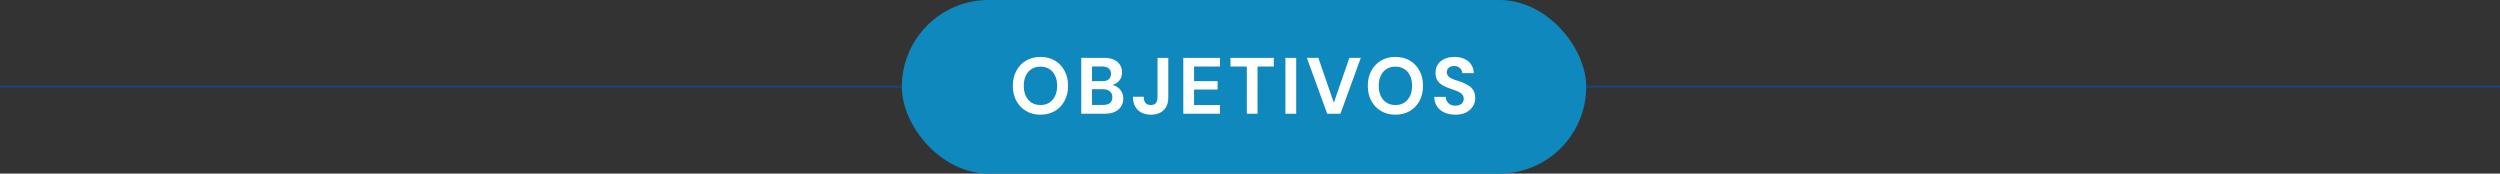 <svg width="1253" height="87" viewBox="0 0 1253 87" fill="none" xmlns="http://www.w3.org/2000/svg">
<rect x="0" y="0" width="1253" height="87" fill="#333333" stroke="none"/>
<line y1="43.5" x2="1253" y2="43.5" stroke="#194379"/>
<rect x="452" width="343" height="87" rx="43.5" fill="#0F88BE"/>
<path d="M521.473 57.48C518.753 57.48 516.353 56.867 514.273 55.64C512.193 54.413 510.566 52.72 509.393 50.56C508.22 48.373 507.633 45.853 507.633 43C507.633 40.147 508.22 37.64 509.393 35.48C510.566 33.293 512.193 31.587 514.273 30.36C516.353 29.133 518.753 28.52 521.473 28.52C524.22 28.52 526.633 29.133 528.713 30.36C530.793 31.587 532.406 33.293 533.553 35.48C534.726 37.64 535.313 40.147 535.313 43C535.313 45.853 534.726 48.373 533.553 50.56C532.406 52.72 530.793 54.413 528.713 55.64C526.633 56.867 524.22 57.48 521.473 57.48ZM521.473 52.64C523.18 52.64 524.646 52.253 525.873 51.48C527.126 50.68 528.1 49.56 528.793 48.12C529.486 46.68 529.833 44.973 529.833 43C529.833 41 529.486 39.293 528.793 37.88C528.1 36.44 527.126 35.333 525.873 34.56C524.646 33.787 523.18 33.4 521.473 33.4C519.793 33.4 518.326 33.787 517.073 34.56C515.82 35.333 514.846 36.44 514.153 37.88C513.46 39.293 513.113 41 513.113 43C513.113 44.973 513.46 46.68 514.153 48.12C514.846 49.56 515.82 50.68 517.073 51.48C518.326 52.253 519.793 52.64 521.473 52.64ZM541.92 57V29H553.4C555.347 29 556.987 29.307 558.32 29.92C559.653 30.533 560.653 31.387 561.32 32.48C562.013 33.547 562.36 34.787 562.36 36.2C562.36 37.613 562.053 38.8 561.44 39.76C560.827 40.72 560.013 41.467 559 42C558.013 42.507 556.92 42.8 555.72 42.88L556.36 42.44C557.64 42.493 558.773 42.84 559.76 43.48C560.773 44.093 561.56 44.92 562.12 45.96C562.707 47 563 48.133 563 49.36C563 50.853 562.64 52.173 561.92 53.32C561.2 54.467 560.16 55.373 558.8 56.04C557.44 56.68 555.773 57 553.8 57H541.92ZM547.32 52.6H552.92C554.387 52.6 555.52 52.267 556.32 51.6C557.12 50.933 557.52 49.973 557.52 48.72C557.52 47.467 557.107 46.493 556.28 45.8C555.453 45.08 554.307 44.72 552.84 44.72H547.32V52.6ZM547.32 40.68H552.52C553.933 40.68 555 40.36 555.72 39.72C556.467 39.08 556.84 38.173 556.84 37C556.84 35.853 556.467 34.96 555.72 34.32C555 33.653 553.92 33.32 552.48 33.32H547.32V40.68ZM576.908 57.48C575.095 57.48 573.495 57.133 572.108 56.44C570.748 55.747 569.695 54.733 568.948 53.4C568.201 52.04 567.828 50.4 567.828 48.48H573.228C573.228 49.333 573.348 50.08 573.588 50.72C573.855 51.333 574.241 51.813 574.748 52.16C575.281 52.48 575.961 52.64 576.788 52.64C577.588 52.64 578.228 52.493 578.708 52.2C579.215 51.88 579.575 51.44 579.788 50.88C580.028 50.293 580.148 49.6 580.148 48.8V29H585.548V48.8C585.548 51.6 584.761 53.747 583.188 55.24C581.641 56.733 579.548 57.48 576.908 57.48ZM593.069 57V29H611.469V33.36H598.469V40.68H610.269V44.88H598.469V52.64H611.469V57H593.069ZM624.909 57V33.36H616.709V29H638.429V33.36H630.269V57H624.909ZM644.256 57V29H649.656V57H644.256ZM665.195 57L654.995 29H660.755L668.515 51.48L676.315 29H682.035L671.835 57H665.195ZM699.379 57.48C696.659 57.48 694.259 56.867 692.179 55.64C690.099 54.413 688.473 52.72 687.299 50.56C686.126 48.373 685.539 45.853 685.539 43C685.539 40.147 686.126 37.64 687.299 35.48C688.473 33.293 690.099 31.587 692.179 30.36C694.259 29.133 696.659 28.52 699.379 28.52C702.126 28.52 704.539 29.133 706.619 30.36C708.699 31.587 710.313 33.293 711.459 35.48C712.633 37.64 713.219 40.147 713.219 43C713.219 45.853 712.633 48.373 711.459 50.56C710.313 52.72 708.699 54.413 706.619 55.64C704.539 56.867 702.126 57.48 699.379 57.48ZM699.379 52.64C701.086 52.64 702.553 52.253 703.779 51.48C705.033 50.68 706.006 49.56 706.699 48.12C707.393 46.68 707.739 44.973 707.739 43C707.739 41 707.393 39.293 706.699 37.88C706.006 36.44 705.033 35.333 703.779 34.56C702.553 33.787 701.086 33.4 699.379 33.4C697.699 33.4 696.233 33.787 694.979 34.56C693.726 35.333 692.753 36.44 692.059 37.88C691.366 39.293 691.019 41 691.019 43C691.019 44.973 691.366 46.68 692.059 48.12C692.753 49.56 693.726 50.68 694.979 51.48C696.233 52.253 697.699 52.64 699.379 52.64ZM729.466 57.48C727.44 57.48 725.626 57.133 724.026 56.44C722.453 55.747 721.2 54.733 720.266 53.4C719.36 52.067 718.893 50.453 718.866 48.56H724.586C724.613 49.387 724.826 50.133 725.226 50.8C725.626 51.467 726.173 52 726.866 52.4C727.586 52.773 728.44 52.96 729.426 52.96C730.28 52.96 731.013 52.827 731.626 52.56C732.266 52.267 732.76 51.867 733.106 51.36C733.453 50.853 733.626 50.253 733.626 49.56C733.626 48.76 733.426 48.093 733.026 47.56C732.653 47.027 732.12 46.573 731.426 46.2C730.76 45.827 729.973 45.493 729.066 45.2C728.186 44.88 727.253 44.547 726.266 44.2C724.053 43.48 722.36 42.52 721.186 41.32C720.04 40.12 719.466 38.533 719.466 36.56C719.466 34.88 719.866 33.44 720.666 32.24C721.493 31.04 722.626 30.12 724.066 29.48C725.506 28.84 727.146 28.52 728.986 28.52C730.88 28.52 732.533 28.853 733.946 29.52C735.386 30.16 736.52 31.093 737.346 32.32C738.2 33.547 738.64 34.987 738.666 36.64H732.906C732.88 36.027 732.693 35.453 732.346 34.92C732.026 34.36 731.573 33.92 730.986 33.6C730.4 33.253 729.706 33.08 728.906 33.08C728.213 33.053 727.573 33.16 726.986 33.4C726.426 33.64 725.973 34 725.626 34.48C725.306 34.933 725.146 35.507 725.146 36.2C725.146 36.867 725.306 37.427 725.626 37.88C725.973 38.333 726.44 38.733 727.026 39.08C727.613 39.4 728.306 39.707 729.106 40C729.906 40.267 730.773 40.547 731.706 40.84C733.093 41.32 734.373 41.893 735.546 42.56C736.72 43.2 737.653 44.04 738.346 45.08C739.04 46.12 739.386 47.493 739.386 49.2C739.386 50.667 739 52.027 738.226 53.28C737.453 54.533 736.333 55.547 734.866 56.32C733.426 57.093 731.626 57.48 729.466 57.48Z" fill="white"/>
</svg>
